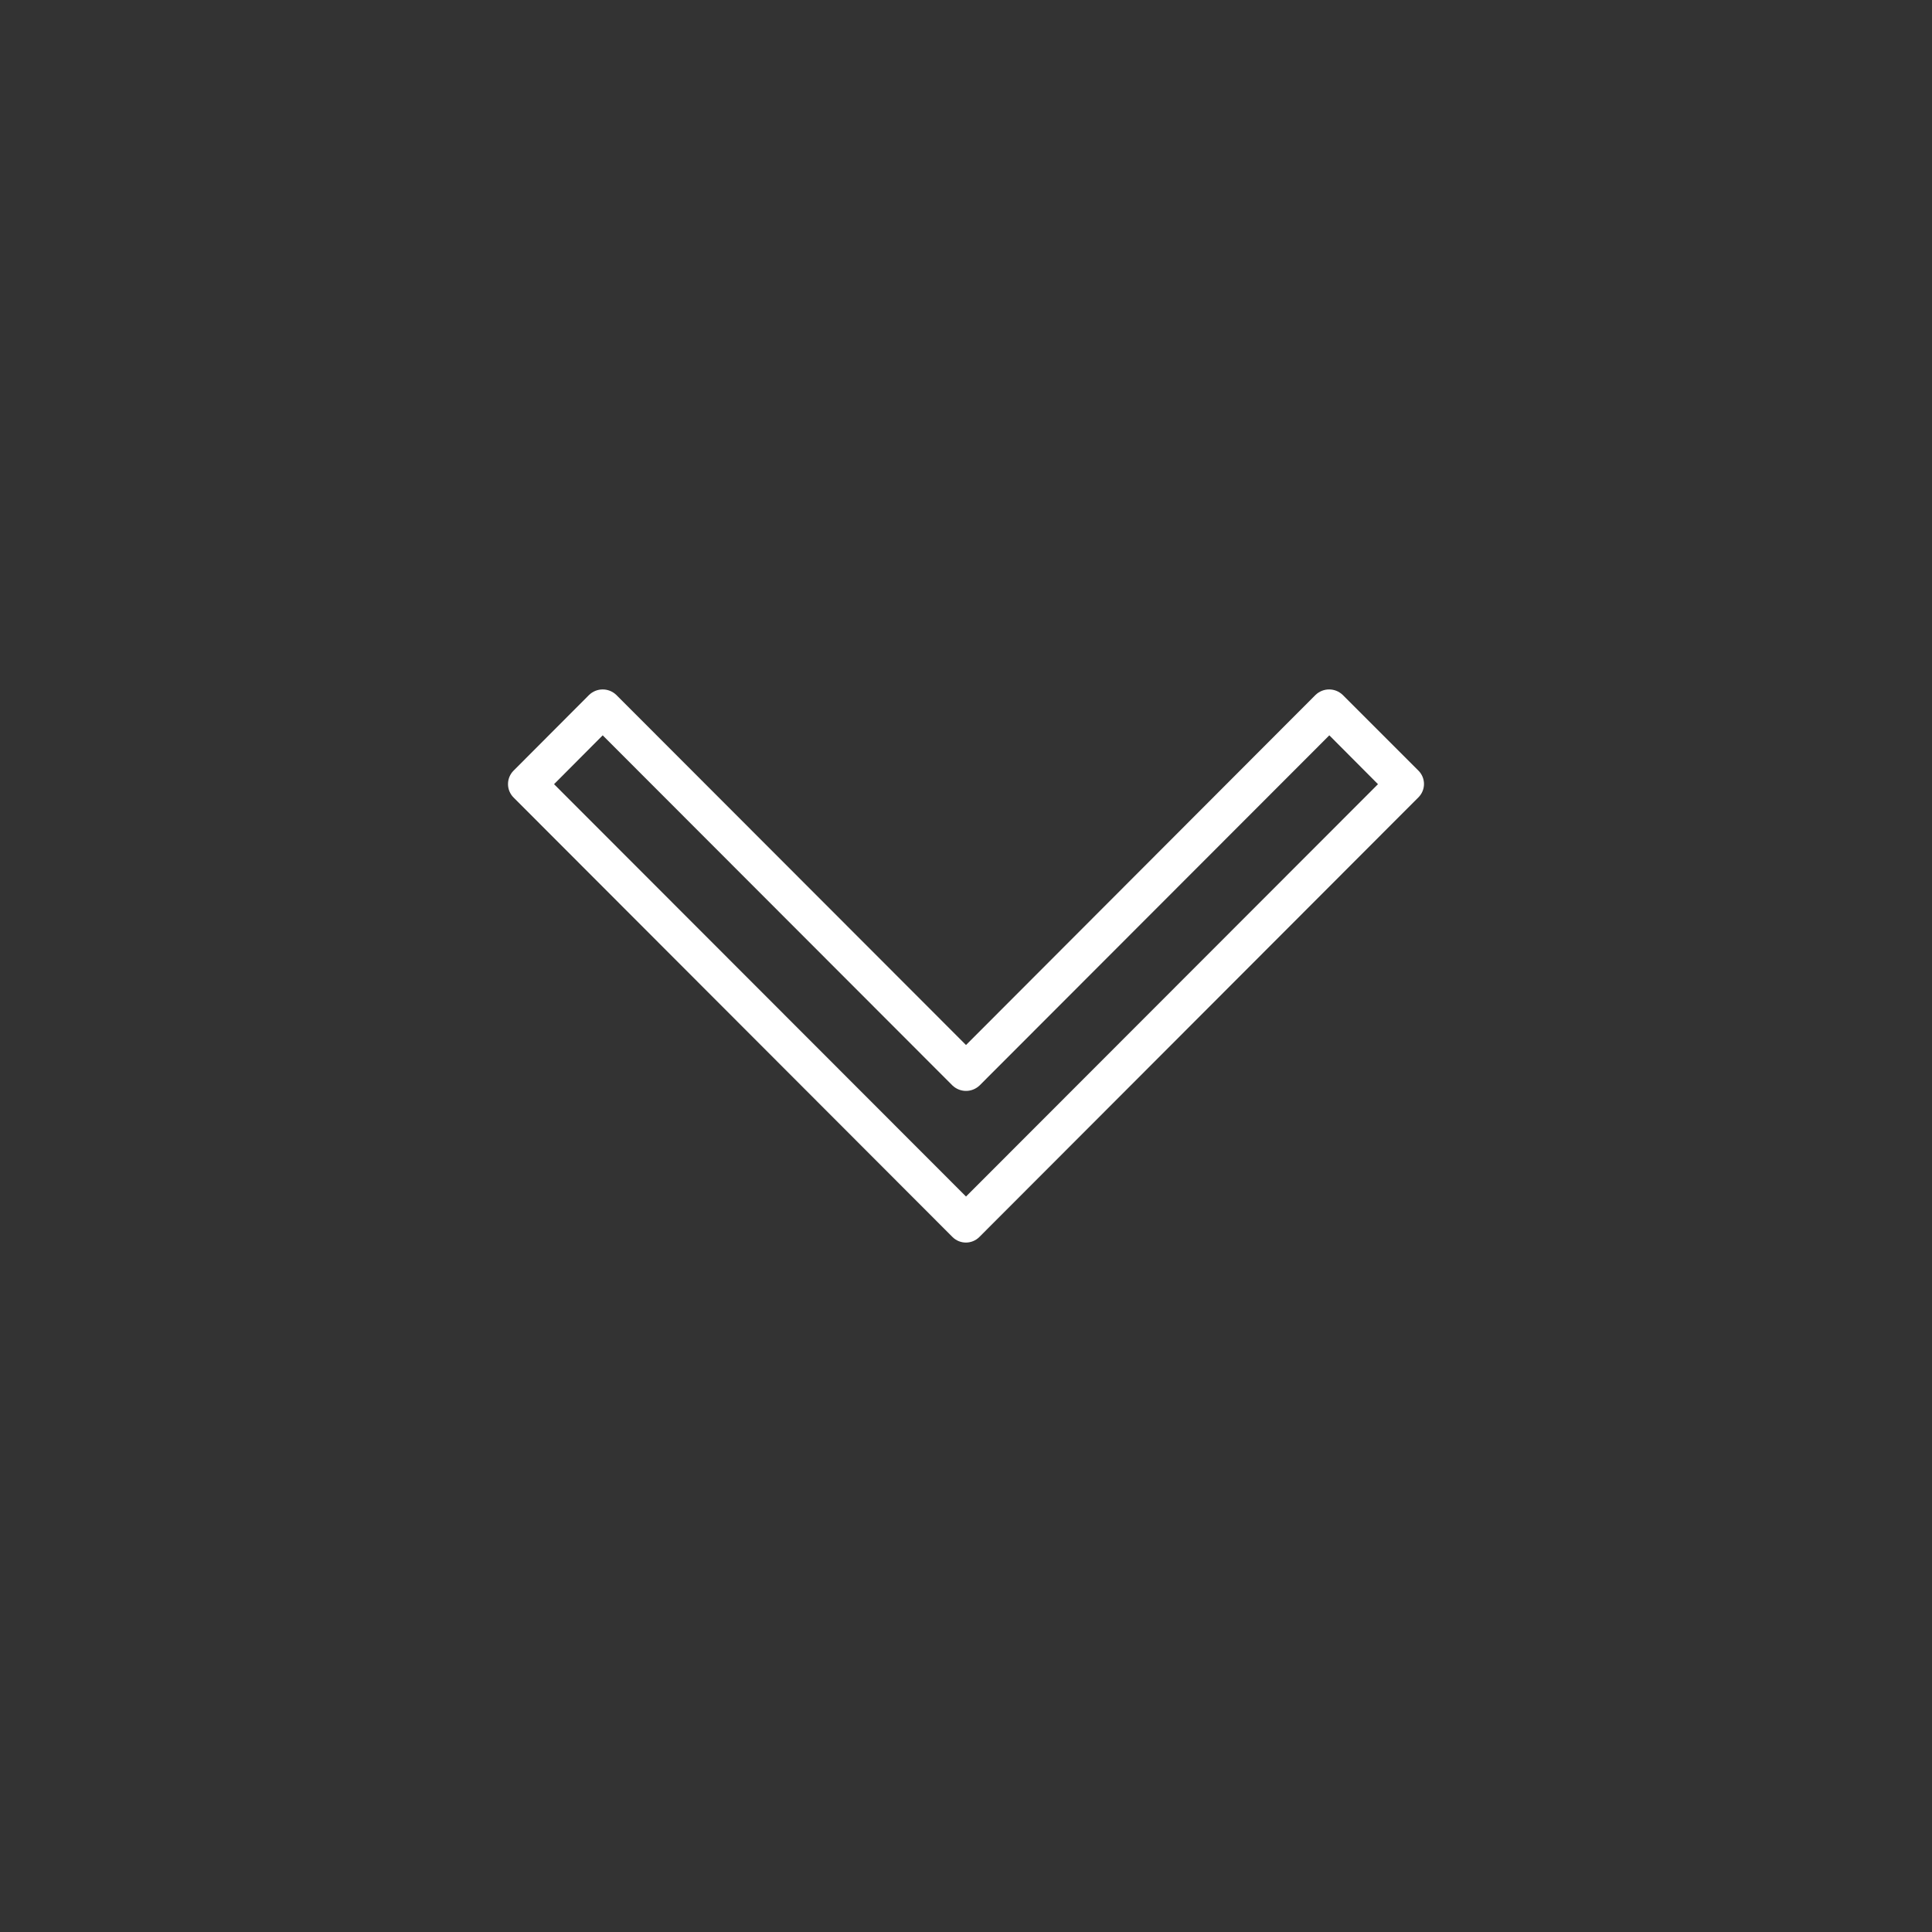 <?xml version="1.0" encoding="UTF-8" standalone="no" ?>
<!DOCTYPE svg PUBLIC "-//W3C//DTD SVG 1.1//EN" "http://www.w3.org/Graphics/SVG/1.1/DTD/svg11.dtd">
<svg xmlns="http://www.w3.org/2000/svg" xmlns:xlink="http://www.w3.org/1999/xlink" version="1.1" width="1080" height="1080" viewBox="0 0 1080 1080" xml:space="preserve">
<rect x="0" y="0" width="1080" height="1080" fill="#333333" stroke="none"/>
<desc>Created with Fabric.js 5.2.4</desc>
<defs>
</defs>
<g transform="matrix(1 0 0 1 540 540)" id="c2643f9f-cbe4-438c-aca3-0f30deaa1914"  >
<rect style="stroke: none; stroke-width: 1; stroke-dasharray: none; stroke-linecap: butt; stroke-dashoffset: 0; stroke-linejoin: miter; stroke-miterlimit: 4; fill: rgb(255,255,255); fill-rule: nonzero; opacity: 1; visibility: hidden;" vector-effect="non-scaling-stroke"  x="-540" y="-540" rx="0" ry="0" width="1080" height="1080" />
</g>
<g transform="matrix(1 0 0 1 540 540)" id="7a23909b-44b0-4e3d-8e2c-2f5059d434da"  >
</g>
<g transform="matrix(1 0 0 1 540 540)" id="a76dc619-8915-414e-9411-4004607aa017"  >
<path style="stroke: rgb(0,0,0); stroke-width: 0; stroke-dasharray: none; stroke-linecap: butt; stroke-dashoffset: 0; stroke-linejoin: miter; stroke-miterlimit: 4; fill: rgb(255,255,255); fill-rule: nonzero; opacity: 1;" vector-effect="non-scaling-stroke"  transform=" translate(-256.02, -256.02)" d="M 508.933 146.807 L 466.586 104.46 C 462.319 100.407 455.706 100.407 451.439 104.46 L 256.027 300.193 L 60.507 104.46 C 56.24 100.407 49.627 100.407 45.36 104.46 L 3.12 146.807 C -1.04 150.967 -1.04 157.687 3.12 161.847 L 248.453 407.5 C 252.613 411.66 259.333 411.66 263.493 407.5 L 508.826 161.847 C 513.093 157.687 513.093 150.967 508.933 146.807 z M 256.027 384.887 L 25.733 154.38 L 52.933 127.073 L 248.453 322.806 C 252.72 326.859 259.333 326.859 263.6 322.806 L 459.12 127.073 L 486.32 154.38 L 256.027 384.887 z" stroke-linecap="round" />
</g>
</svg>
